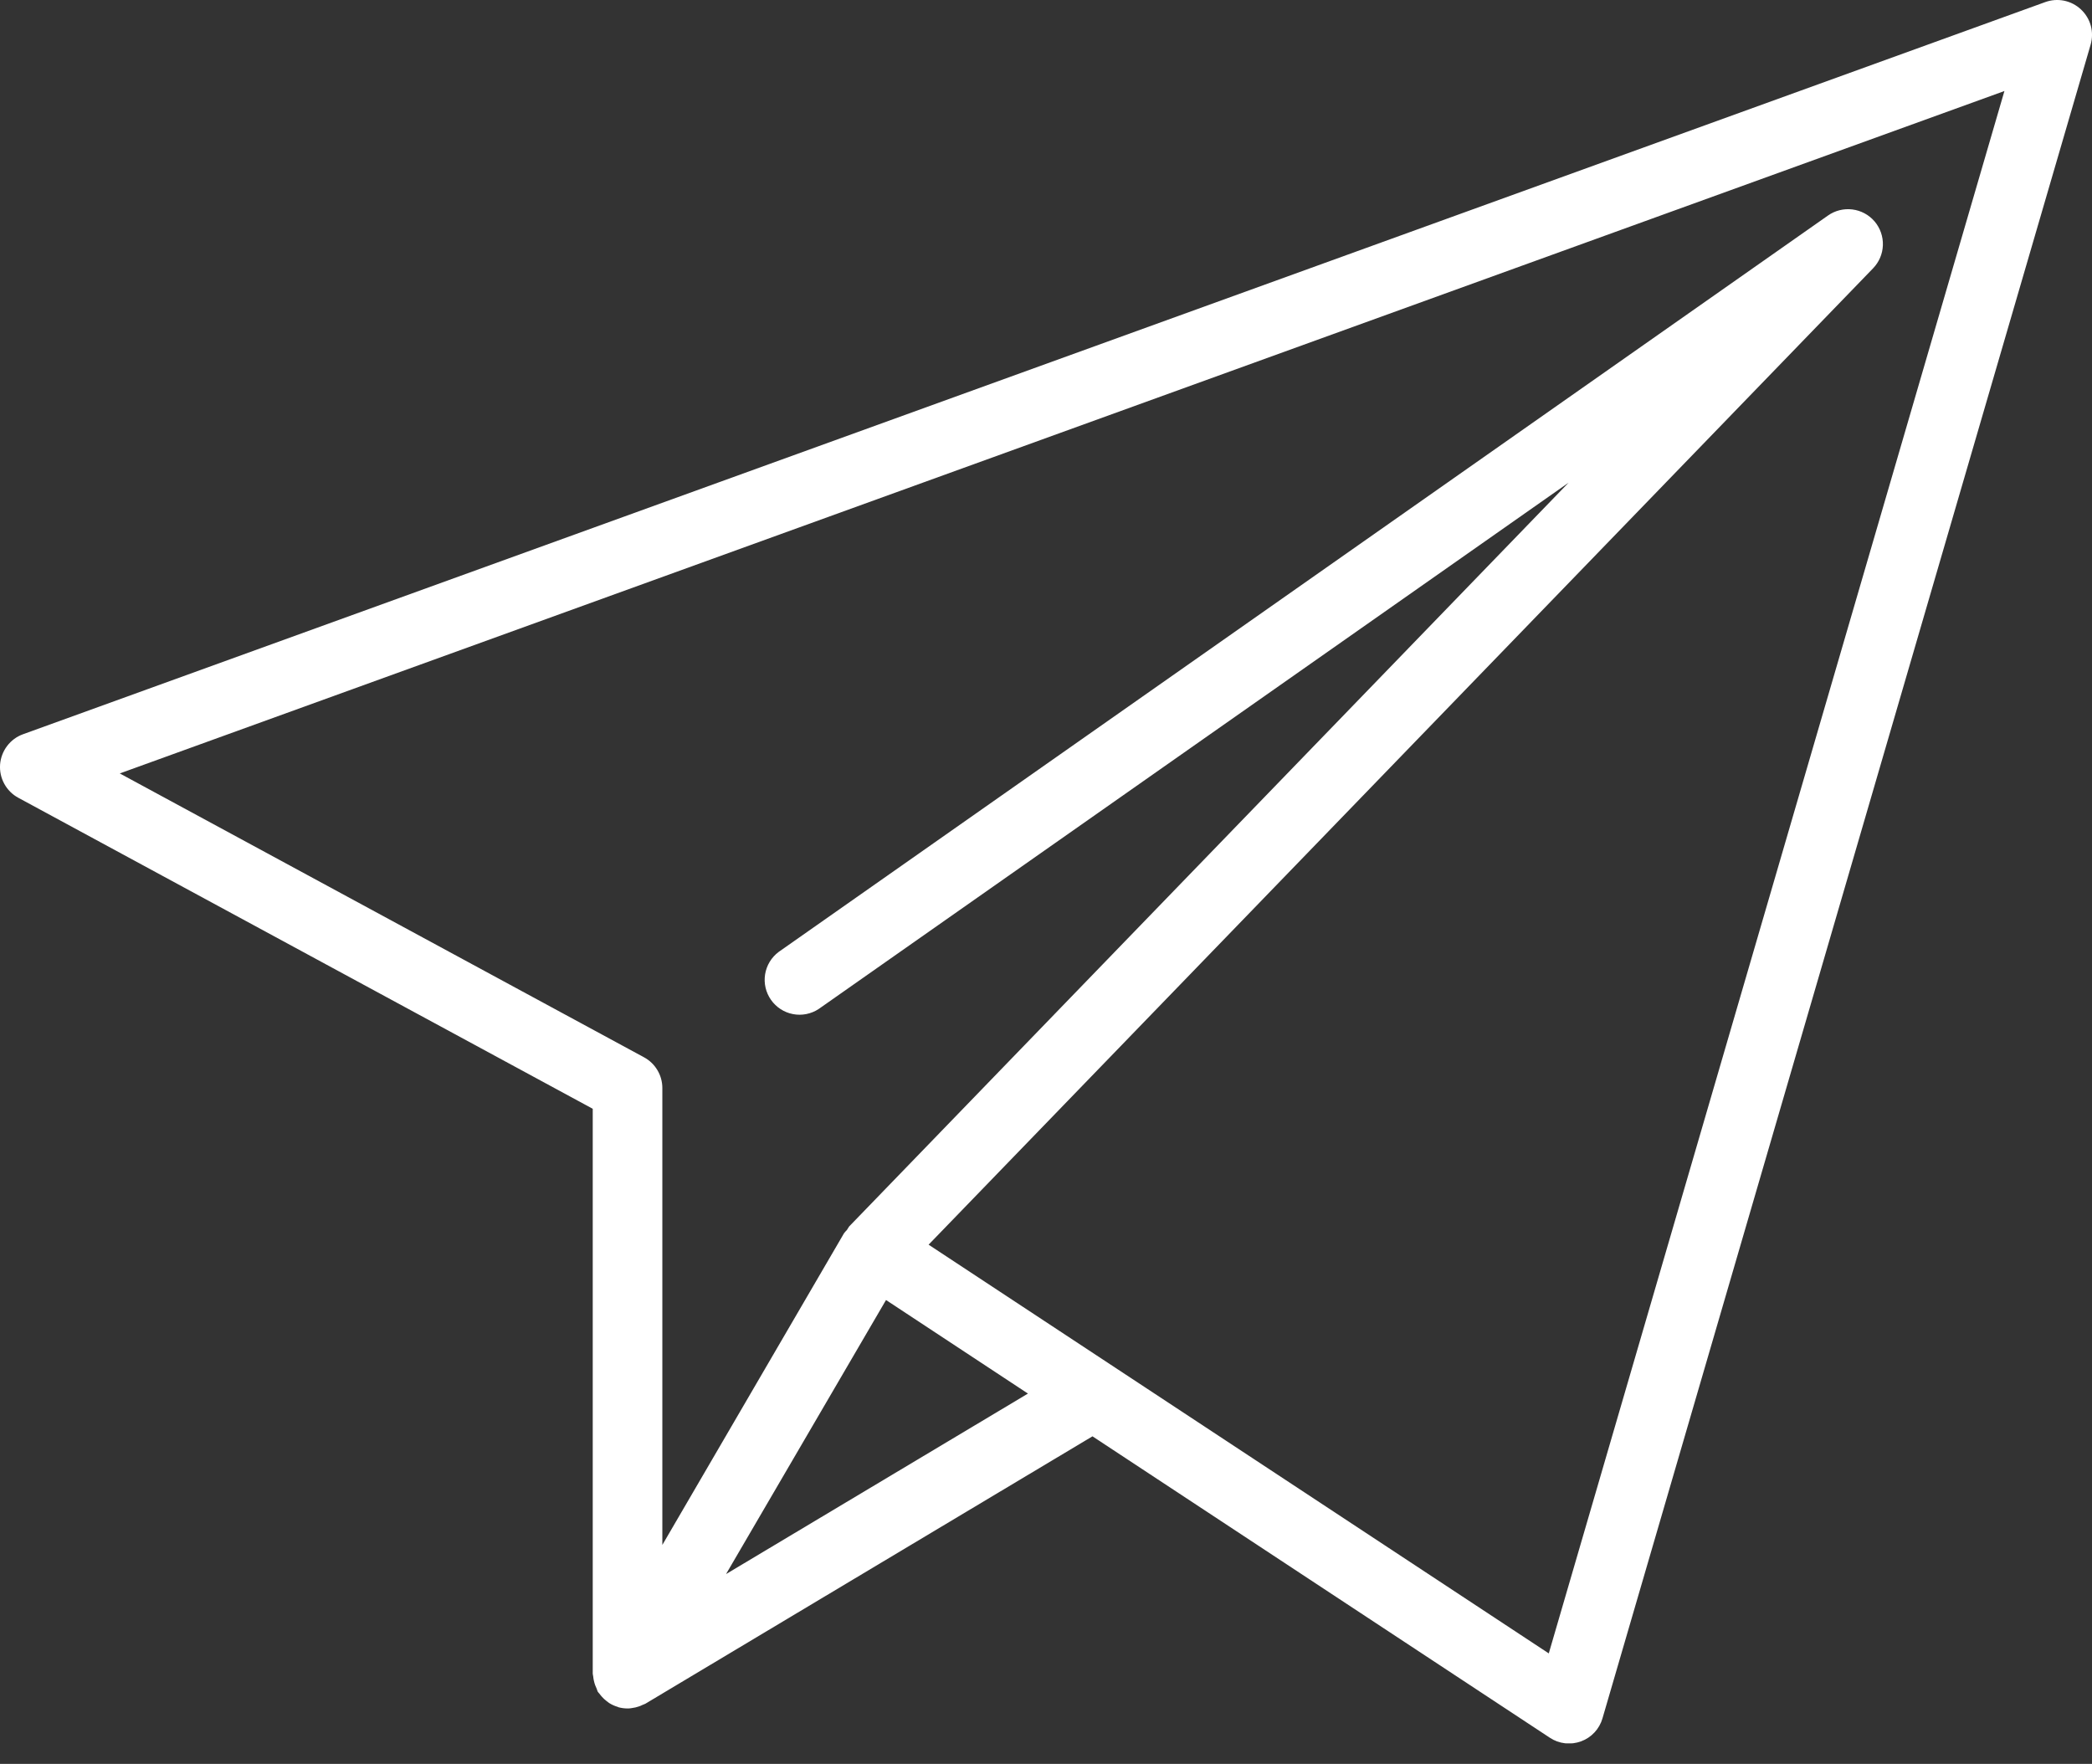 <svg width="51" height="43" viewBox="0 0 51 43" fill="none" xmlns="http://www.w3.org/2000/svg">
<rect x="0" y="0" width="51" height="43" fill="#333333" stroke="none"/>
<g clip-path="url(#clip0_31_139)">
<path d="M50.731 0.23C50.617 0.123 50.475 0.049 50.321 0.017C50.167 -0.014 50.008 -0.003 49.86 0.051L0.56 17.9C0.406 17.956 0.272 18.055 0.173 18.186C0.074 18.317 0.015 18.473 0.002 18.636C-0.01 18.8 0.025 18.963 0.104 19.107C0.182 19.251 0.3 19.369 0.444 19.447L14.45 27.03V40.8C14.45 40.823 14.459 40.843 14.461 40.865C14.464 40.904 14.471 40.943 14.48 40.981C14.495 41.048 14.518 41.112 14.548 41.173C14.558 41.193 14.559 41.216 14.57 41.236C14.581 41.256 14.595 41.265 14.606 41.281C14.624 41.306 14.643 41.33 14.663 41.352C14.7 41.395 14.741 41.434 14.786 41.468C14.808 41.485 14.828 41.502 14.851 41.517C14.915 41.557 14.984 41.589 15.057 41.61C15.065 41.61 15.071 41.618 15.078 41.62C15.149 41.639 15.222 41.649 15.296 41.649C15.307 41.649 15.317 41.649 15.328 41.649C15.355 41.649 15.382 41.642 15.408 41.639C15.465 41.632 15.521 41.619 15.575 41.6C15.605 41.59 15.634 41.578 15.663 41.563C15.686 41.552 15.71 41.547 15.733 41.534L26.633 35.015L37.783 42.363C37.894 42.437 38.021 42.483 38.153 42.498C38.285 42.513 38.419 42.497 38.544 42.451C38.669 42.405 38.781 42.331 38.872 42.233C38.962 42.136 39.029 42.019 39.066 41.891L50.966 1.091C51.01 0.94 51.012 0.779 50.971 0.627C50.929 0.475 50.846 0.338 50.731 0.23ZM17.7 38.373L21.6 31.692L25.06 33.973L17.7 38.373ZM37.757 40.307L22.638 30.343L45.661 6.543C45.809 6.391 45.895 6.19 45.902 5.978C45.909 5.766 45.837 5.559 45.699 5.397C45.561 5.236 45.368 5.132 45.157 5.106C44.947 5.08 44.734 5.133 44.561 5.256L18.983 23.206C18.806 23.338 18.687 23.535 18.652 23.753C18.617 23.971 18.669 24.194 18.796 24.375C18.923 24.556 19.115 24.681 19.332 24.722C19.549 24.764 19.774 24.719 19.959 24.597L38.24 11.767L20.7 29.9C20.68 29.928 20.662 29.957 20.645 29.987C20.62 30.011 20.598 30.036 20.577 30.063L16.147 37.663V26.524C16.147 26.371 16.106 26.221 16.027 26.089C15.949 25.957 15.837 25.849 15.702 25.776L2.92 18.855L48.865 2.219L37.757 40.307Z" fill="white"/>
</g>
<defs>
<clipPath id="clip0_31_139">
<rect width="51" height="42.5" fill="white"/>
</clipPath>
</defs>
</svg>
